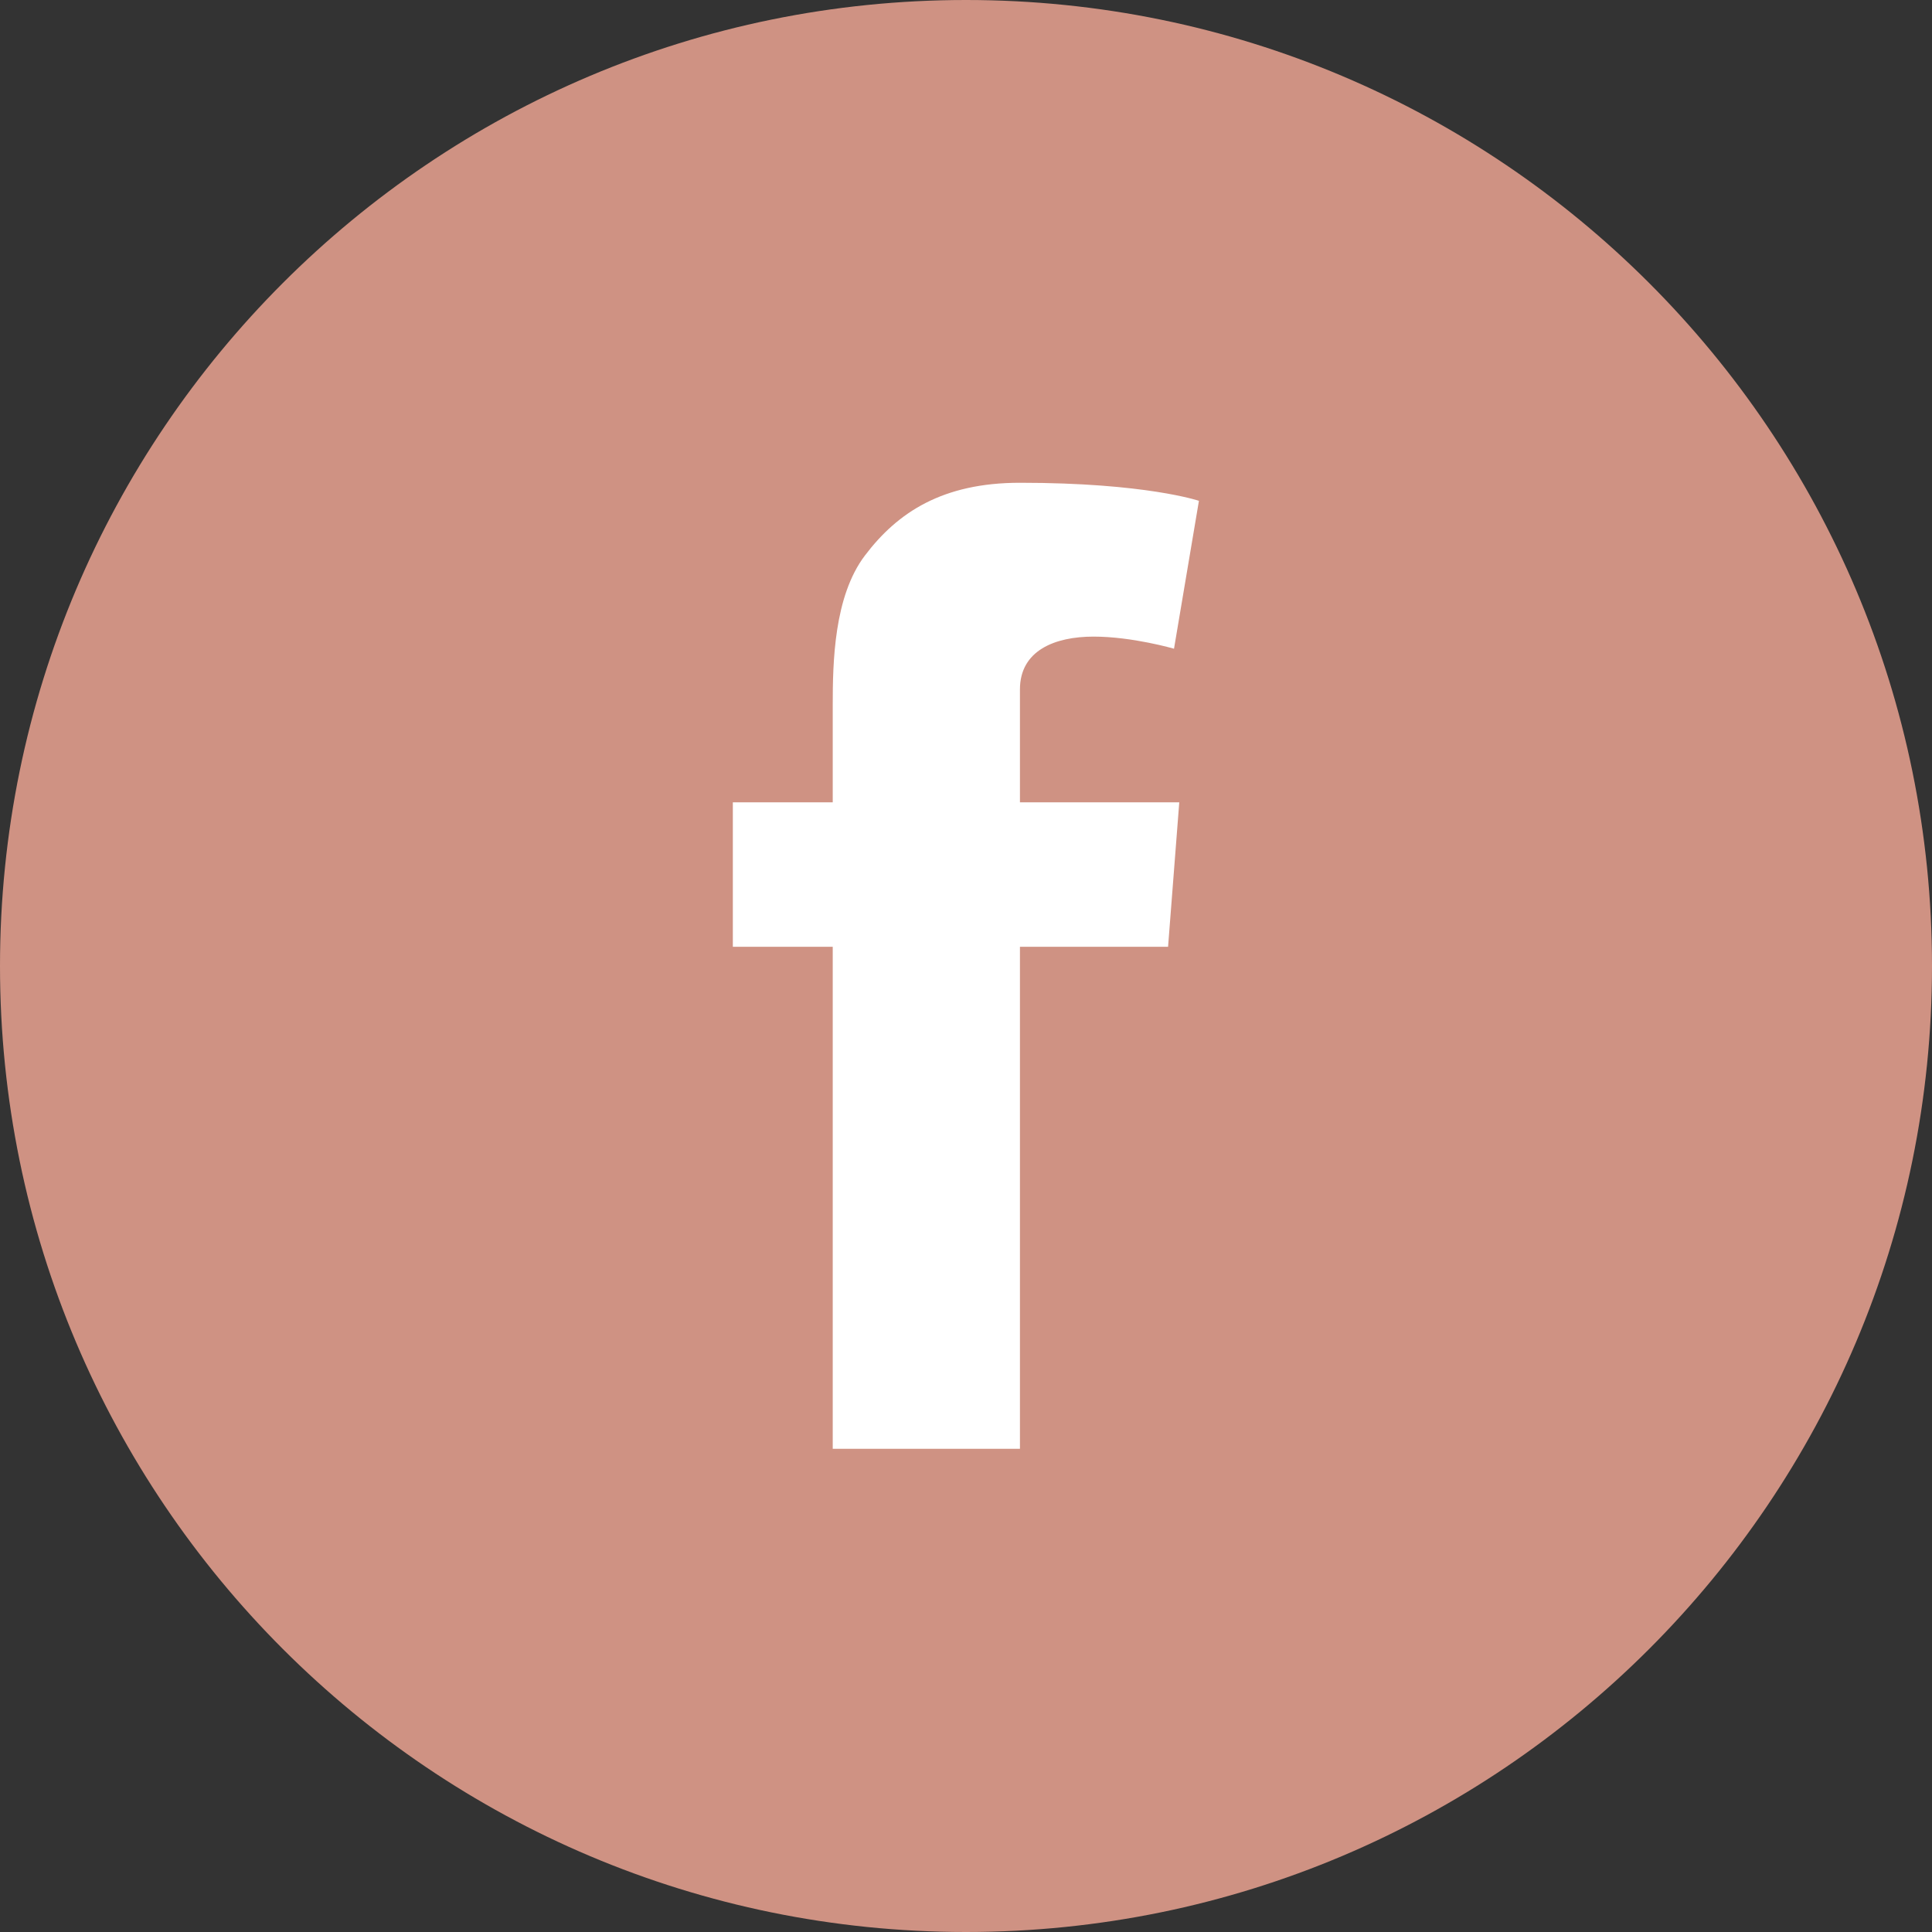 <?xml version="1.0" encoding="UTF-8"?><svg id="Calque_2" xmlns="http://www.w3.org/2000/svg" viewBox="0 0 84.52 84.52"><rect x="0" y="0" width="84.52" height="84.52" fill="#333333" stroke="none"/><defs><style>.cls-1{fill:#cf9283;}.cls-1,.cls-2{stroke-width:0px;}.cls-2{fill:#fff;}</style></defs><g id="Capa_1"><path class="cls-1" d="M42.26,84.52c23.34,0,42.26-18.92,42.26-42.26S65.6,0,42.26,0,0,18.92,0,42.26s18.92,42.26,42.26,42.26"/><path class="cls-2" d="M32.06,35.1h4.37v-4.25c0-1.87.05-4.76,1.41-6.55,1.43-1.89,3.4-3.18,6.78-3.18,5.51,0,7.83.79,7.83.79l-1.09,6.47s-1.82-.53-3.52-.53-3.22.61-3.22,2.31v4.94h6.97l-.49,6.32h-6.48v21.96h-8.19v-21.96h-4.37v-6.32Z"/></g></svg>
